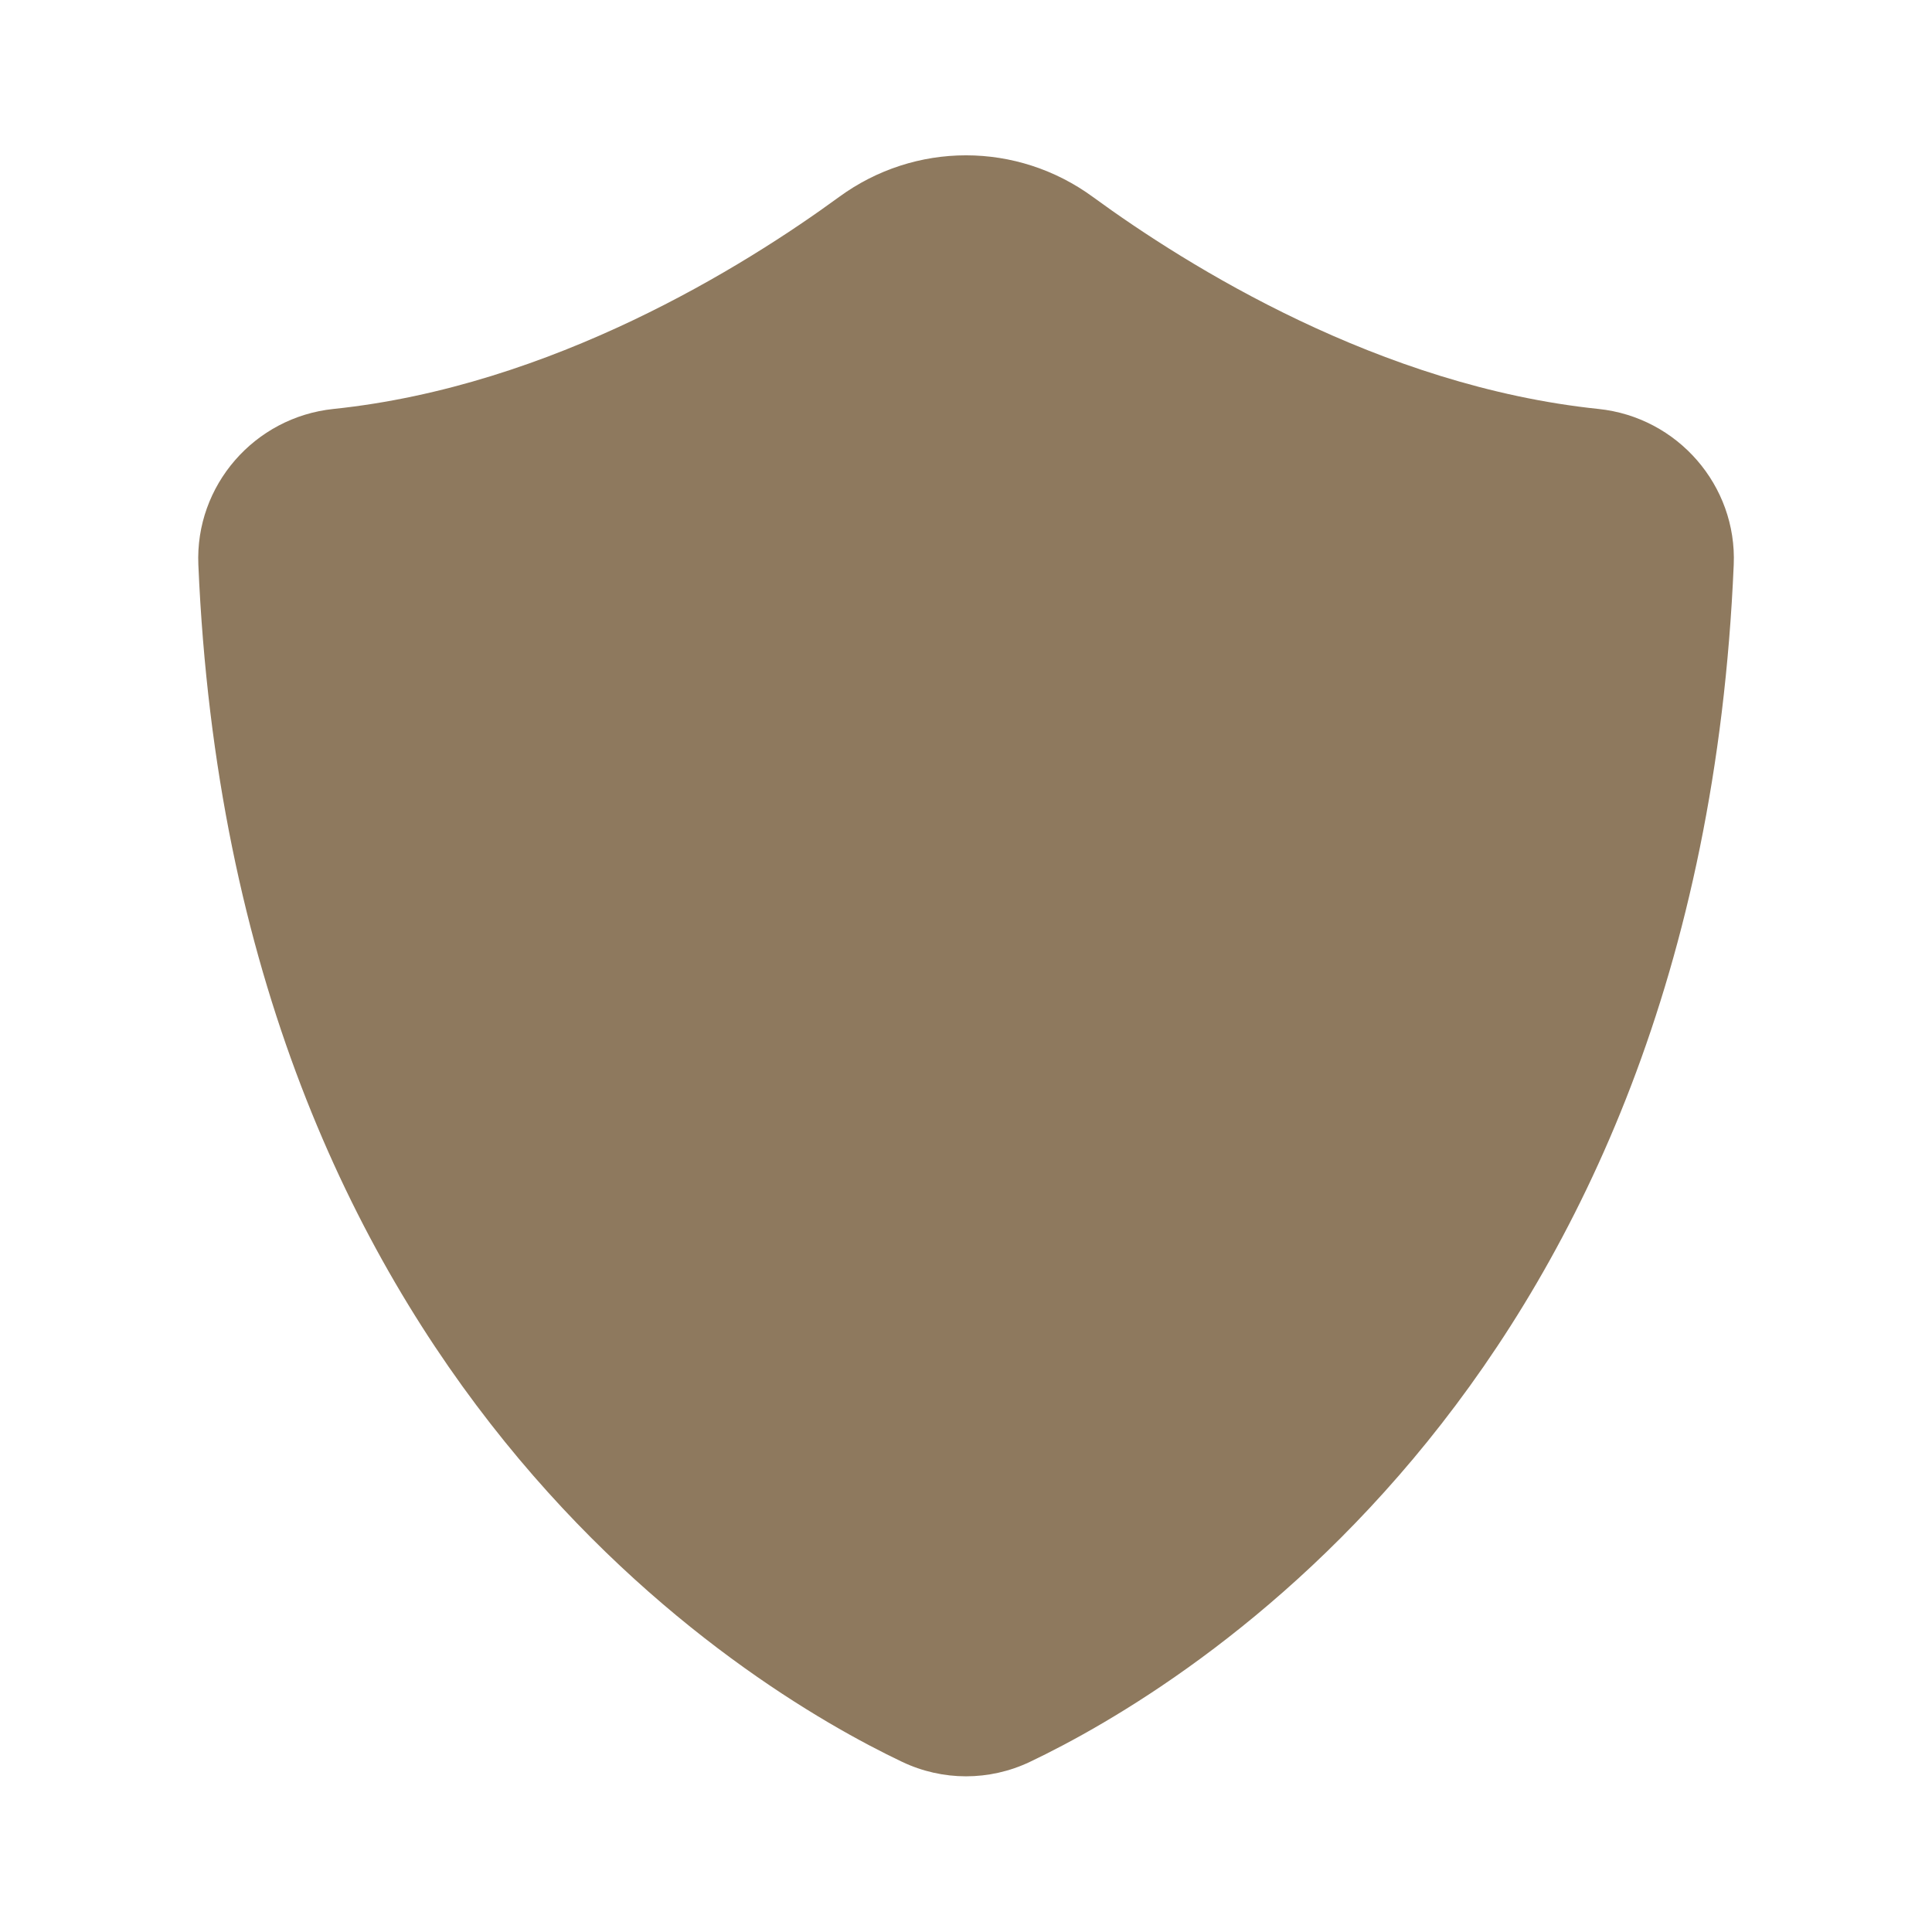 <?xml version="1.0" encoding="UTF-8"?> <svg xmlns="http://www.w3.org/2000/svg" width="24" height="24" viewBox="0 0 24 24" fill="none"> <g clip-path="url(#clip0_1944_28)"> <path d="M19.856 5.08C17.141 4.797 14.756 3.309 13.577 2.447C12.634 1.757 11.366 1.757 10.423 2.447C9.243 3.309 6.859 4.797 4.144 5.08C3.16 5.182 2.422 6.033 2.464 7.015C2.897 17.159 9.265 20.962 11.206 21.886C11.458 22.006 11.73 22.066 12 22.066C12.271 22.066 12.543 22.006 12.795 21.886C14.736 20.962 21.104 17.159 21.537 7.015C21.579 6.033 20.84 5.182 19.856 5.08Z" fill="#8E795E"></path> </g> <defs> <clipPath id="clip0_1944_28"> <rect width="24" height="24" fill="white"></rect> </clipPath> </defs> </svg> 